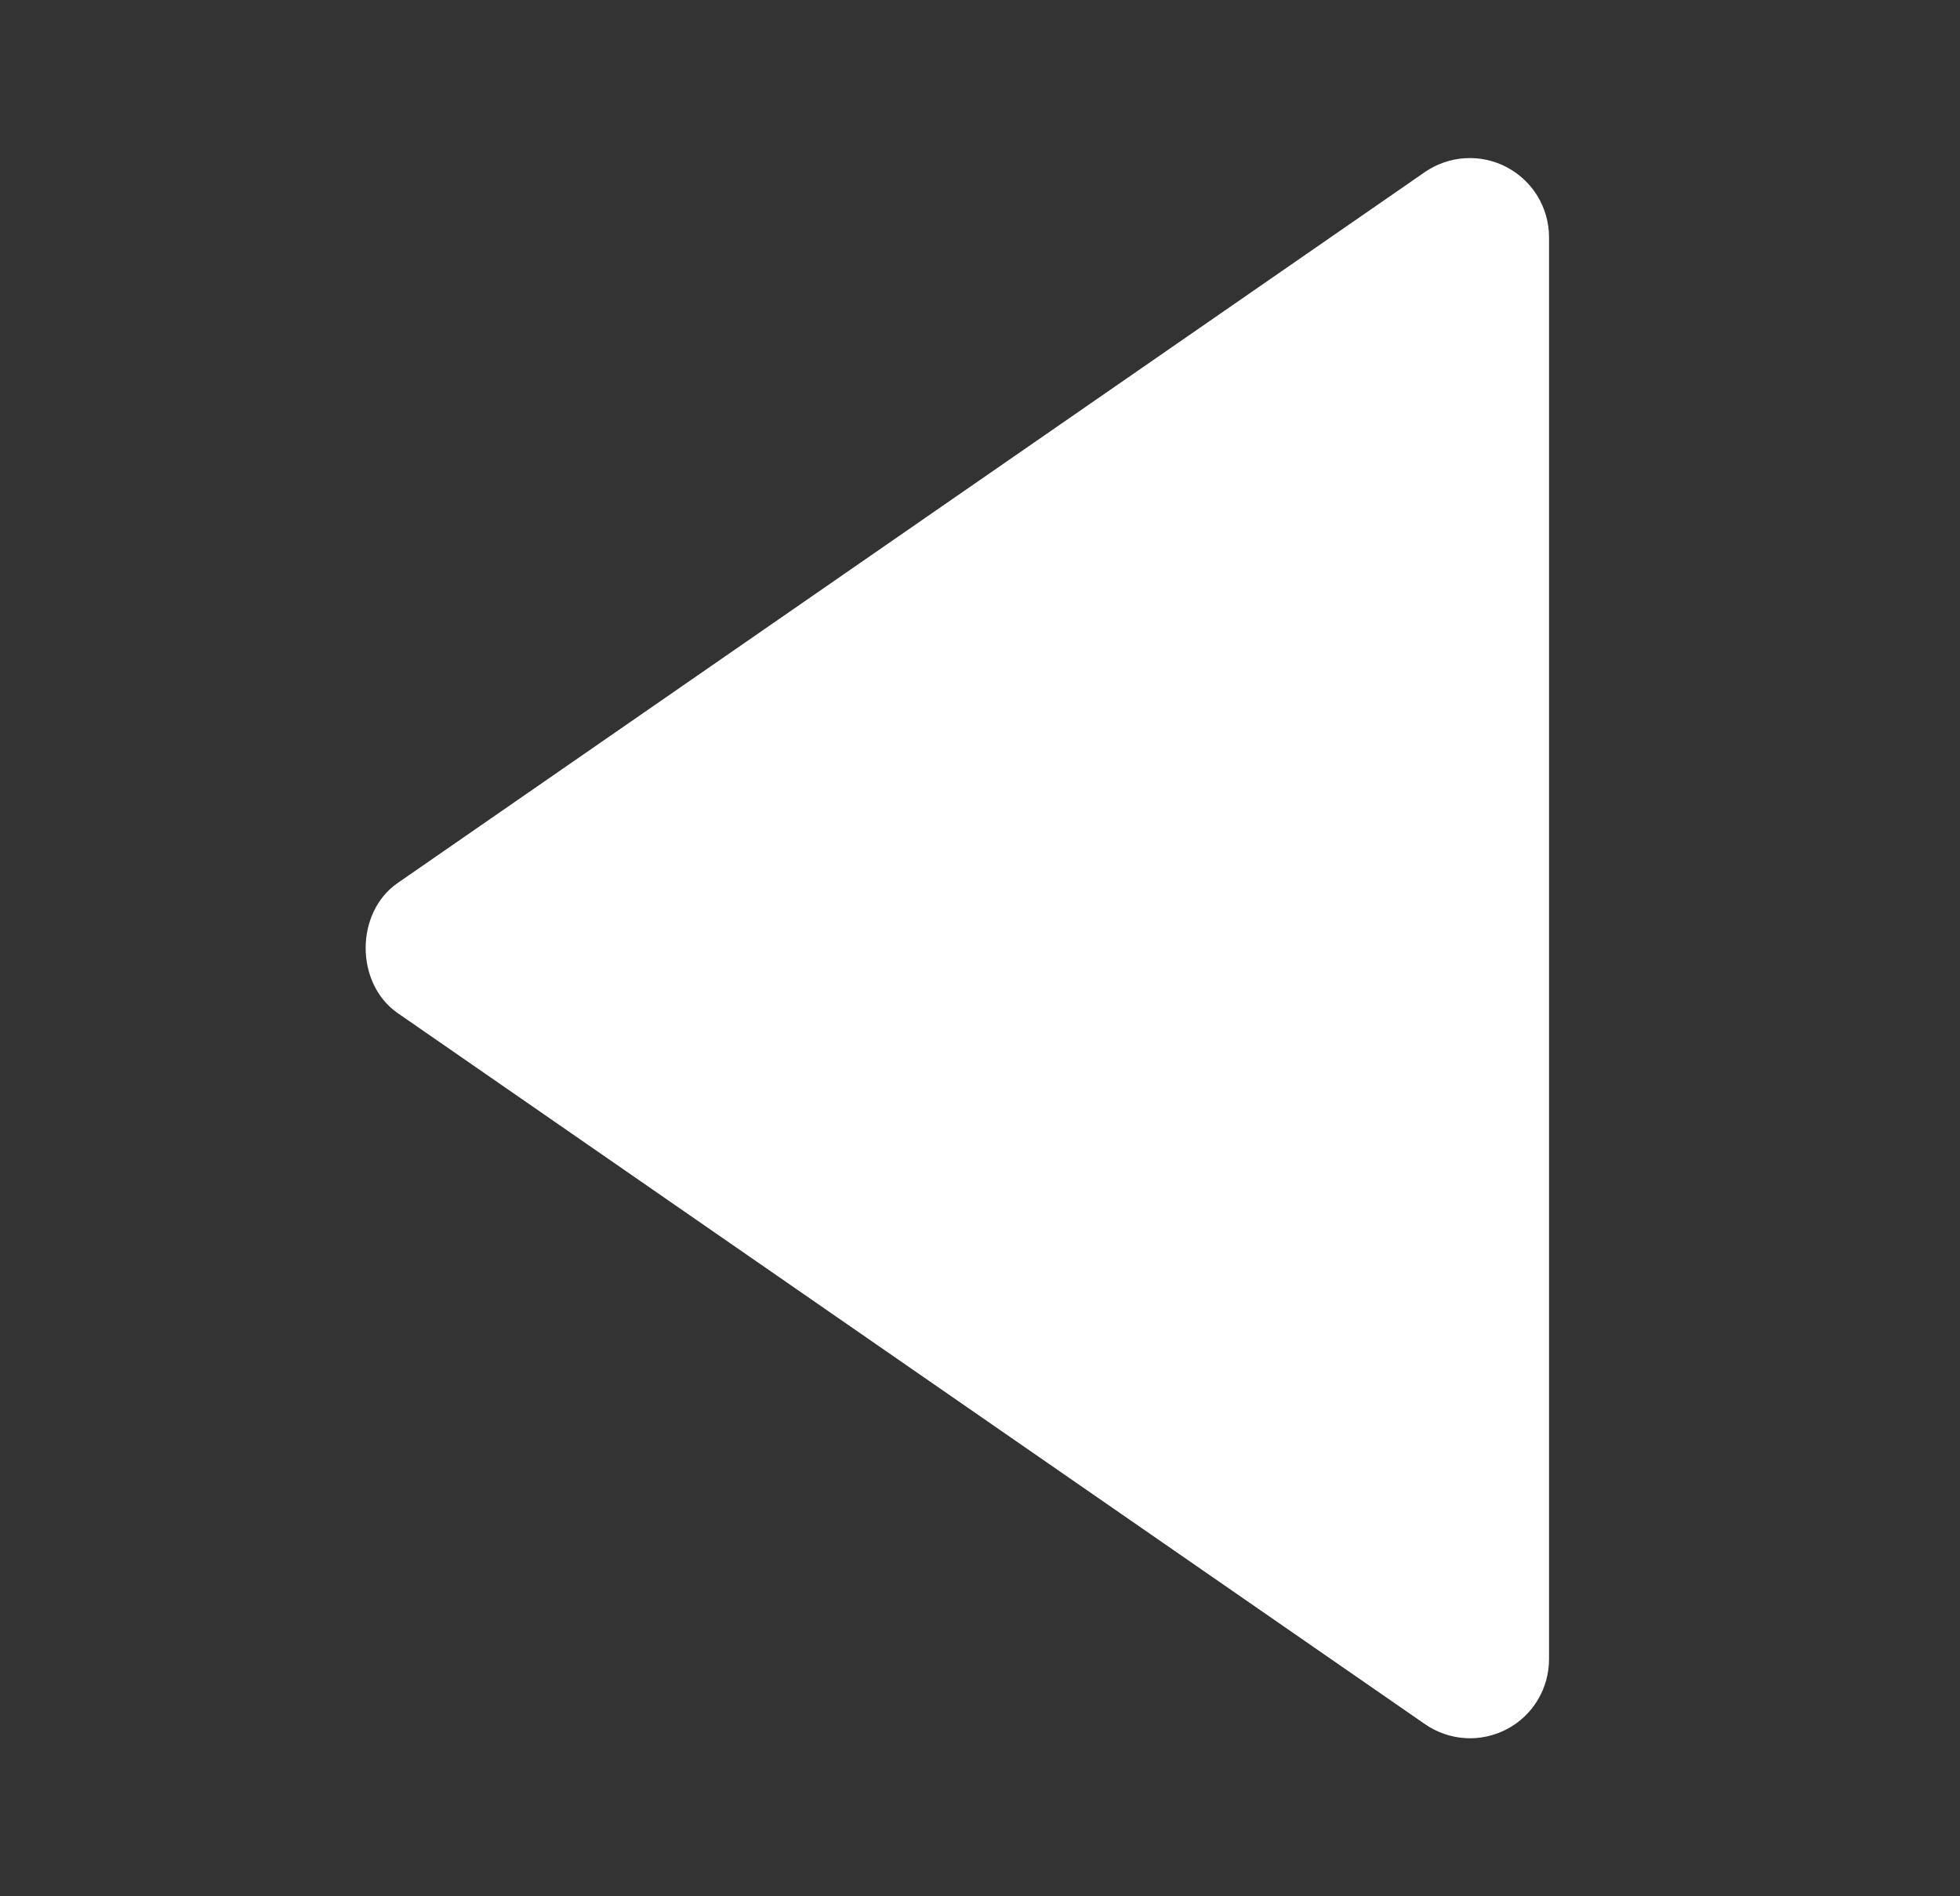 <?xml version="1.0" encoding="UTF-8"?> <svg xmlns="http://www.w3.org/2000/svg" width="31" height="30" viewBox="0 0 31 30" fill="none"><rect x="0" y="0" width="31" height="30" fill="#333333" stroke="none"/><path d="M24.5 26.249V3.749C24.499 3.521 24.436 3.298 24.318 3.103C24.2 2.909 24.031 2.75 23.829 2.644C23.627 2.538 23.401 2.489 23.173 2.503C22.946 2.516 22.726 2.592 22.538 2.721L6.289 13.97C5.615 14.437 5.615 15.559 6.289 16.027L22.538 27.277C22.726 27.407 22.945 27.483 23.173 27.498C23.401 27.512 23.628 27.463 23.831 27.357C24.033 27.252 24.202 27.092 24.32 26.897C24.438 26.701 24.5 26.477 24.5 26.249Z" fill="white"></path></svg> 